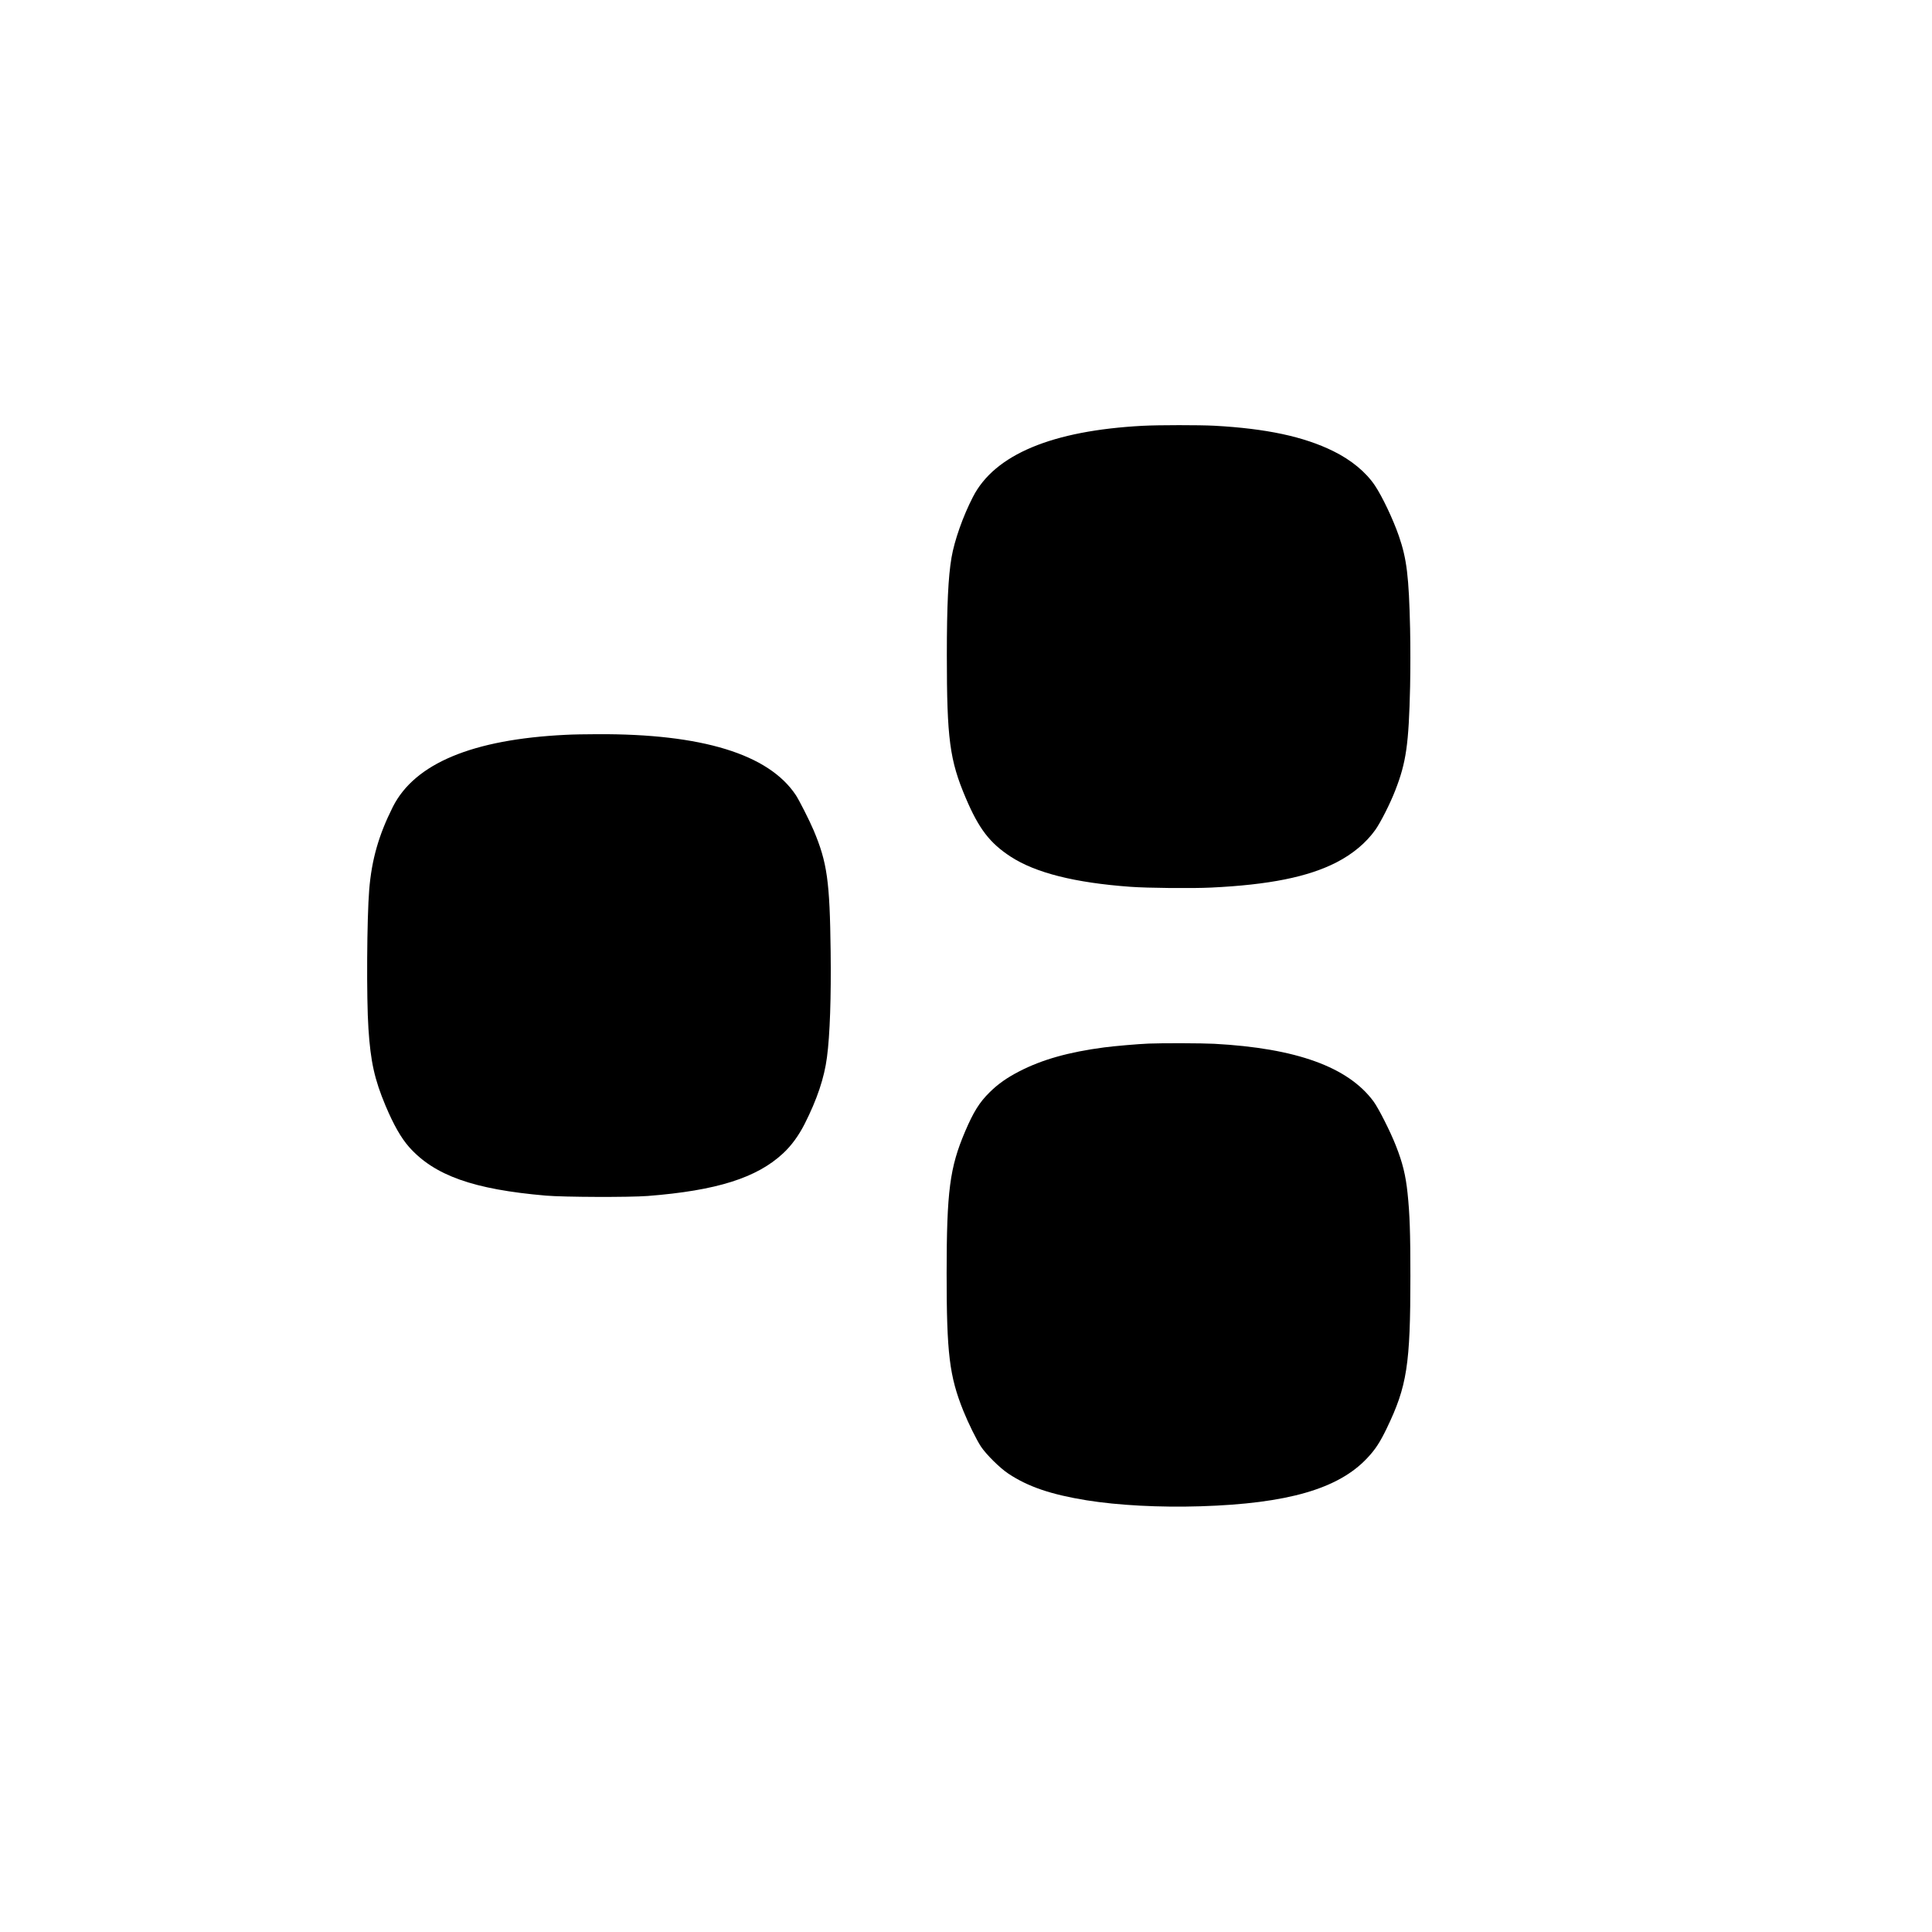<?xml version="1.0" standalone="no"?>
<!DOCTYPE svg PUBLIC "-//W3C//DTD SVG 20010904//EN"
 "http://www.w3.org/TR/2001/REC-SVG-20010904/DTD/svg10.dtd">
<svg version="1.0" xmlns="http://www.w3.org/2000/svg"
 width="2732pt" height="2732pt" viewBox="0 0 2732 2732"
 preserveAspectRatio="xMidYMid meet">
<g transform="translate(0,2732) scale(0.1,-0.1)"
fill="#000000" stroke="none">
<path d="M16160 21299 c-1283 -68 -2095 -407 -2402 -1006 -140 -271 -262 -616
-303 -858 -46 -269 -66 -681 -66 -1380 0 -1183 40 -1484 267 -2018 185 -436
340 -638 636 -831 352 -229 908 -369 1693 -426 242 -18 873 -24 1140 -11 820
39 1372 150 1775 357 229 118 418 276 549 460 74 105 209 371 281 557 155 397
191 650 210 1469 5 249 5 567 0 815 -17 744 -47 989 -159 1314 -82 237 -235
559 -339 714 -127 189 -332 359 -587 485 -419 207 -950 320 -1685 360 -213 11
-783 11 -1010 -1z"/>
<path d="M8000 16929 c-1319 -64 -2135 -405 -2445 -1019 -200 -399 -299 -745
-334 -1170 -33 -404 -40 -1538 -11 -1965 30 -467 87 -721 240 -1086 116 -276
222 -461 335 -589 359 -403 911 -599 1935 -687 260 -22 1180 -25 1440 -5 973
76 1542 256 1914 603 119 111 219 249 304 415 176 348 278 651 316 944 42 315
60 851 52 1495 -12 997 -49 1259 -241 1715 -57 135 -203 423 -251 496 -384
579 -1327 869 -2804 862 -162 0 -365 -4 -450 -9z"/>
<path d="M16245 12563 c-150 -6 -487 -35 -630 -54 -502 -66 -879 -172 -1202
-339 -171 -88 -300 -178 -418 -295 -144 -141 -230 -279 -348 -556 -217 -510
-260 -841 -261 -2004 0 -1136 39 -1454 236 -1945 71 -176 187 -411 249 -505
74 -112 270 -306 389 -384 276 -184 603 -295 1103 -376 447 -72 1035 -103
1614 -85 1226 38 1948 246 2355 680 114 120 182 224 277 421 288 598 335 900
335 2154 0 607 -9 879 -40 1172 -26 252 -70 432 -166 674 -77 198 -246 531
-316 625 -360 487 -1094 752 -2252 814 -165 9 -741 11 -925 3z"/>
</g>
</svg>
